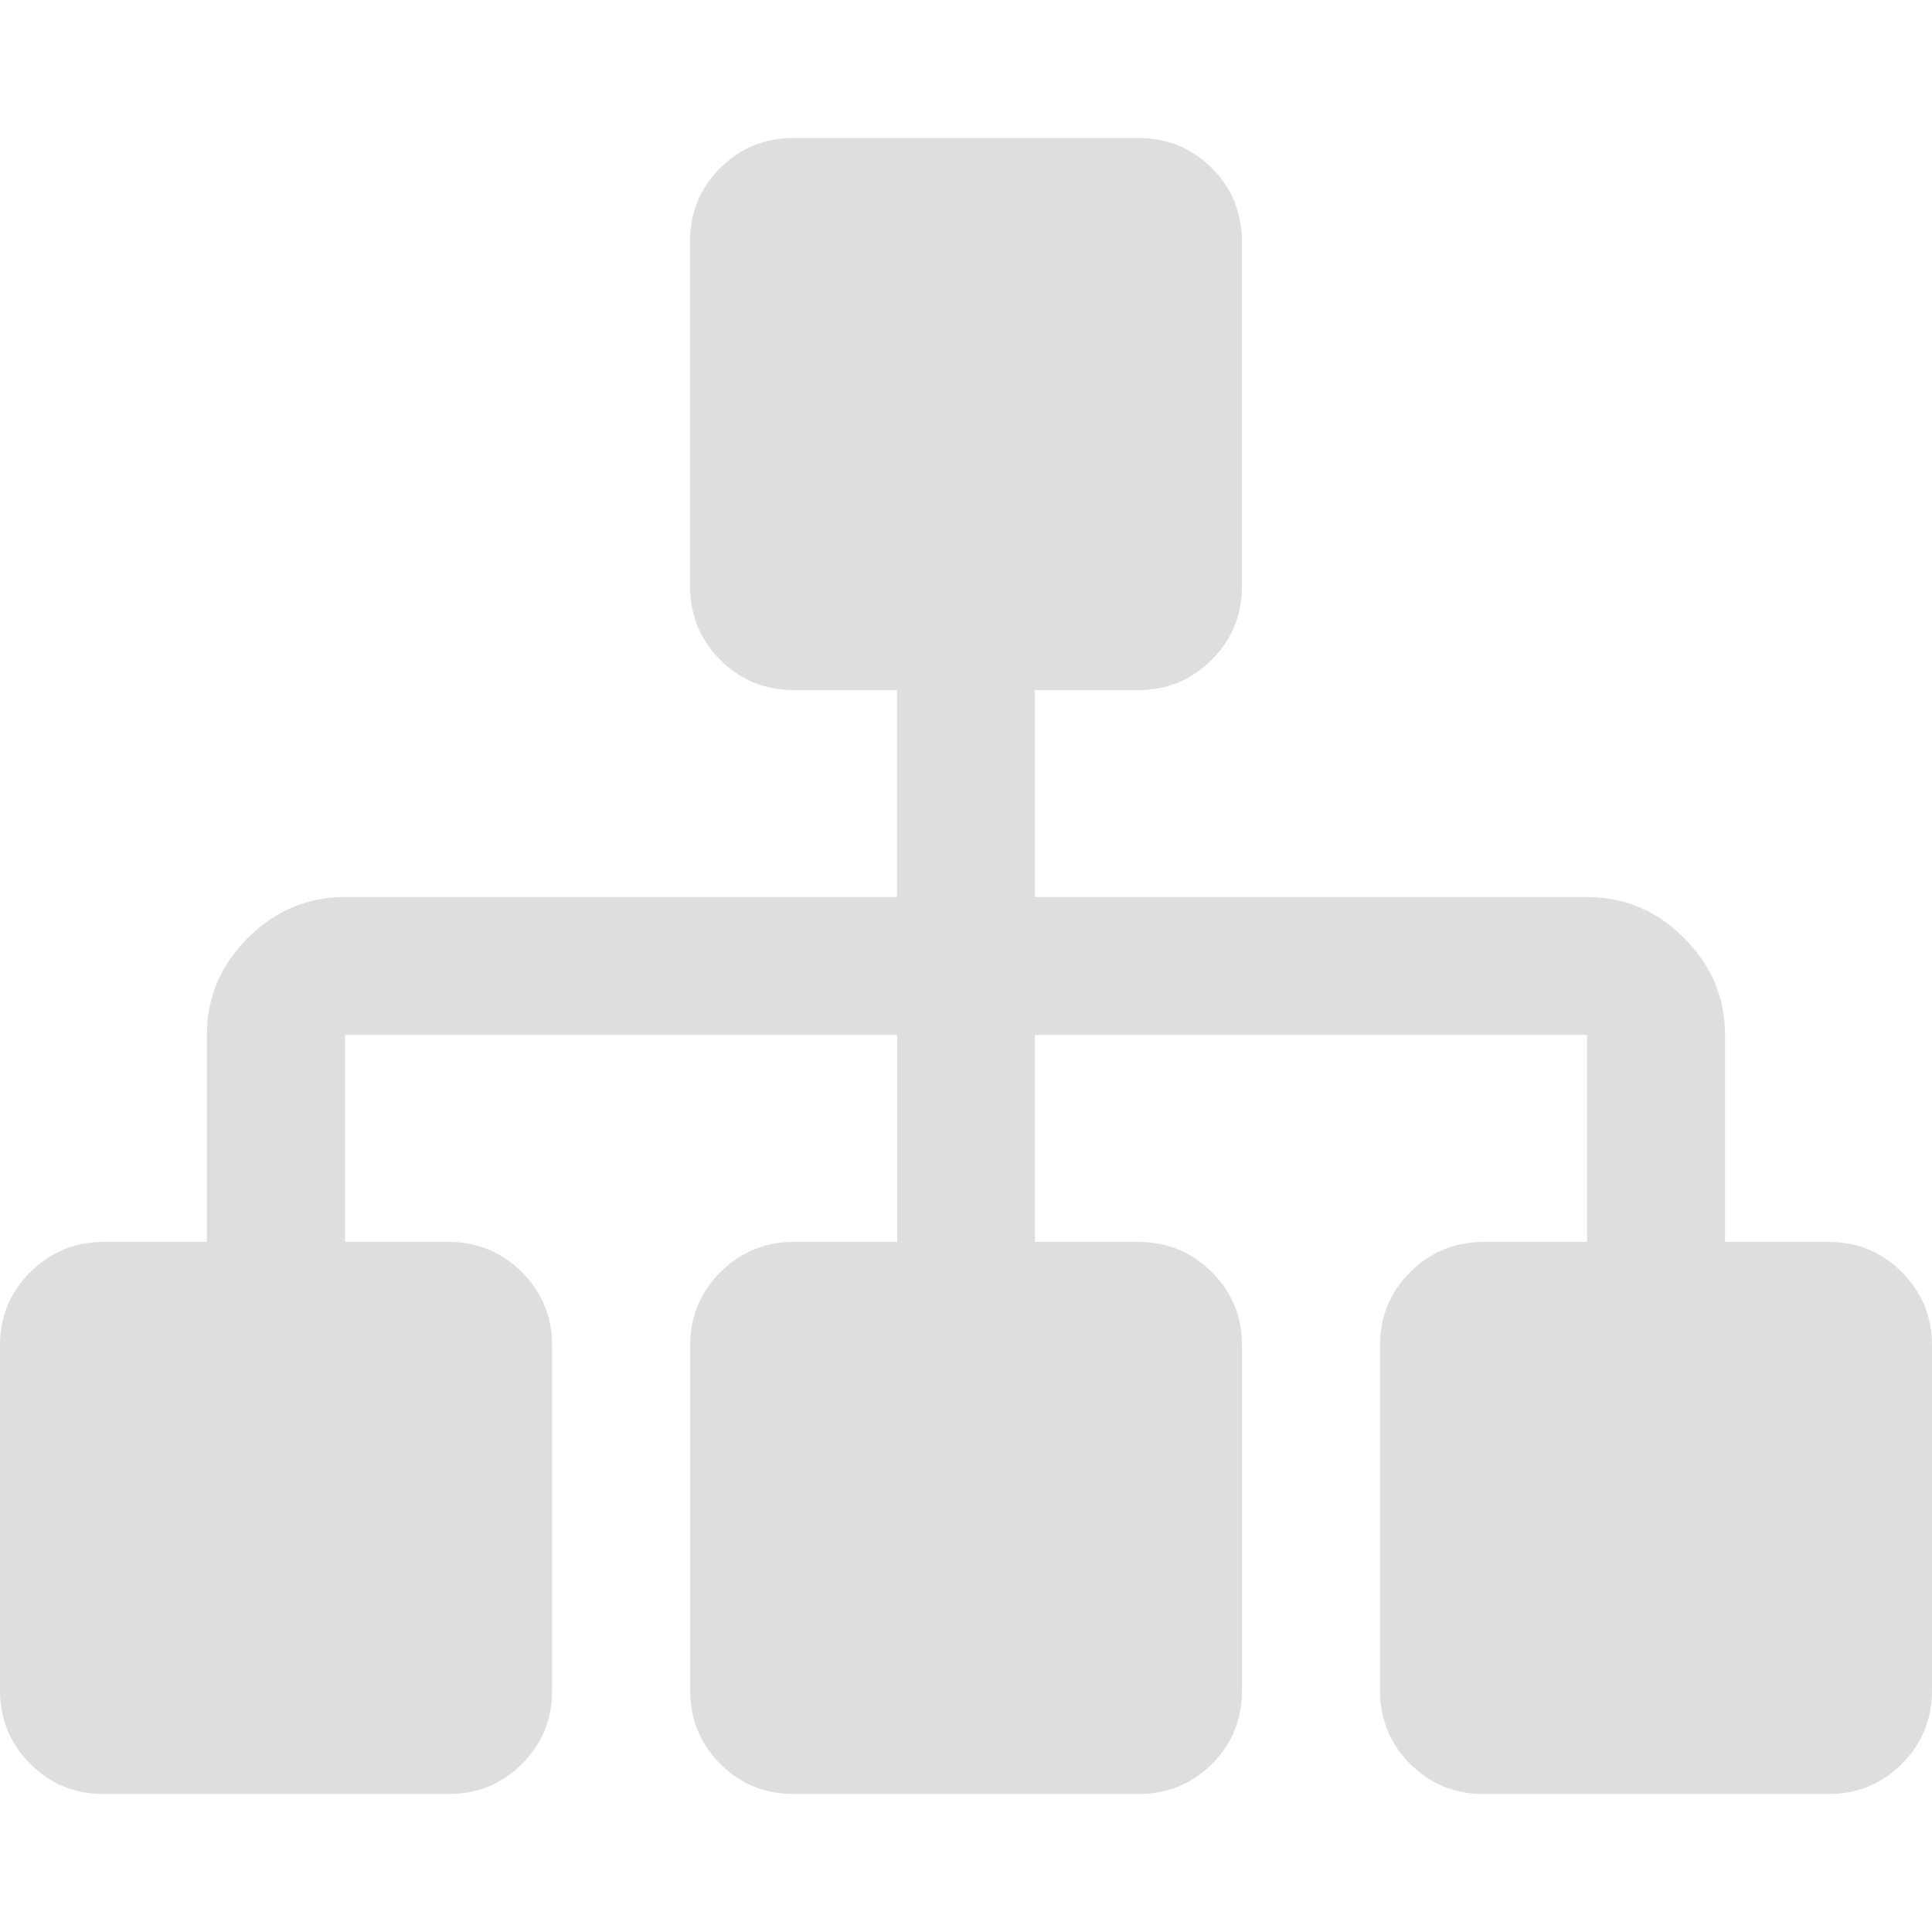 <svg xmlns="http://www.w3.org/2000/svg" viewBox="0 0 16 16">
  <defs id="defs3051">
    <style type="text/css" id="current-color-scheme">
      .ColorScheme-Text {
        color:#dedede;
      }
      </style>
  </defs>
 <path 
     style="fill:currentColor;fill-opacity:1;stroke:none" 
     class="ColorScheme-Text"
     d="m 6.572,1.143 c -0.238,0 -0.441,0.083 -0.608,0.249 -0.167,0.167 -0.249,0.37 -0.249,0.608 l 0,2.858 c 0,0.238 0.083,0.439 0.249,0.606 0.167,0.167 0.37,0.251 0.608,0.251 l 0.857,0 0,1.714 -4.572,0 c -0.31,0 -0.577,0.112 -0.804,0.338 -0.226,0.226 -0.34,0.494 -0.34,0.804 l 0,1.714 -0.857,0 c -0.238,0 -0.439,0.085 -0.606,0.251 C 0.084,10.703 -2e-7,10.904 -2e-7,11.142 l 0,2.858 c 0,0.238 0.084,0.441 0.251,0.608 0.167,0.167 0.368,0.249 0.606,0.249 l 2.858,0 c 0.238,0 0.441,-0.083 0.608,-0.249 0.167,-0.167 0.249,-0.37 0.249,-0.608 l 0,-2.858 c 0,-0.238 -0.083,-0.439 -0.249,-0.606 C 4.156,10.369 3.953,10.285 3.715,10.285 l -0.857,0 0,-1.714 4.572,0 0,1.714 -0.857,0 c -0.238,0 -0.441,0.085 -0.608,0.251 -0.167,0.167 -0.249,0.368 -0.249,0.606 l 0,2.858 c 0,0.238 0.083,0.441 0.249,0.608 0.167,0.167 0.37,0.249 0.608,0.249 l 2.856,0 c 0.238,0 0.441,-0.083 0.608,-0.249 0.167,-0.167 0.249,-0.37 0.249,-0.608 l 0,-2.858 c 0,-0.238 -0.083,-0.439 -0.249,-0.606 C 9.869,10.369 9.666,10.285 9.428,10.285 l -0.857,0 0,-1.714 4.572,0 0,1.714 -0.857,0 c -0.238,0 -0.441,0.085 -0.608,0.251 -0.167,0.167 -0.249,0.368 -0.249,0.606 l 0,2.858 c 0,0.238 0.083,0.441 0.249,0.608 0.167,0.167 0.37,0.249 0.608,0.249 l 2.858,0 c 0.238,0 0.439,-0.083 0.606,-0.249 C 15.916,14.441 16,14.238 16,14 l 0,-2.858 c 0,-0.238 -0.083,-0.439 -0.249,-0.606 -0.167,-0.167 -0.369,-0.251 -0.608,-0.251 l -0.857,0 0,-1.714 c 0,-0.309 -0.114,-0.577 -0.34,-0.804 -0.226,-0.226 -0.494,-0.338 -0.804,-0.338 l -4.572,0 0,-1.714 0.857,0 c 0.238,0 0.441,-0.084 0.608,-0.251 C 10.202,5.297 10.285,5.096 10.285,4.858 l 0,-2.858 c 0,-0.238 -0.083,-0.441 -0.249,-0.608 C 9.869,1.226 9.666,1.143 9.428,1.143 l -2.856,0 z"
     />
</svg>
